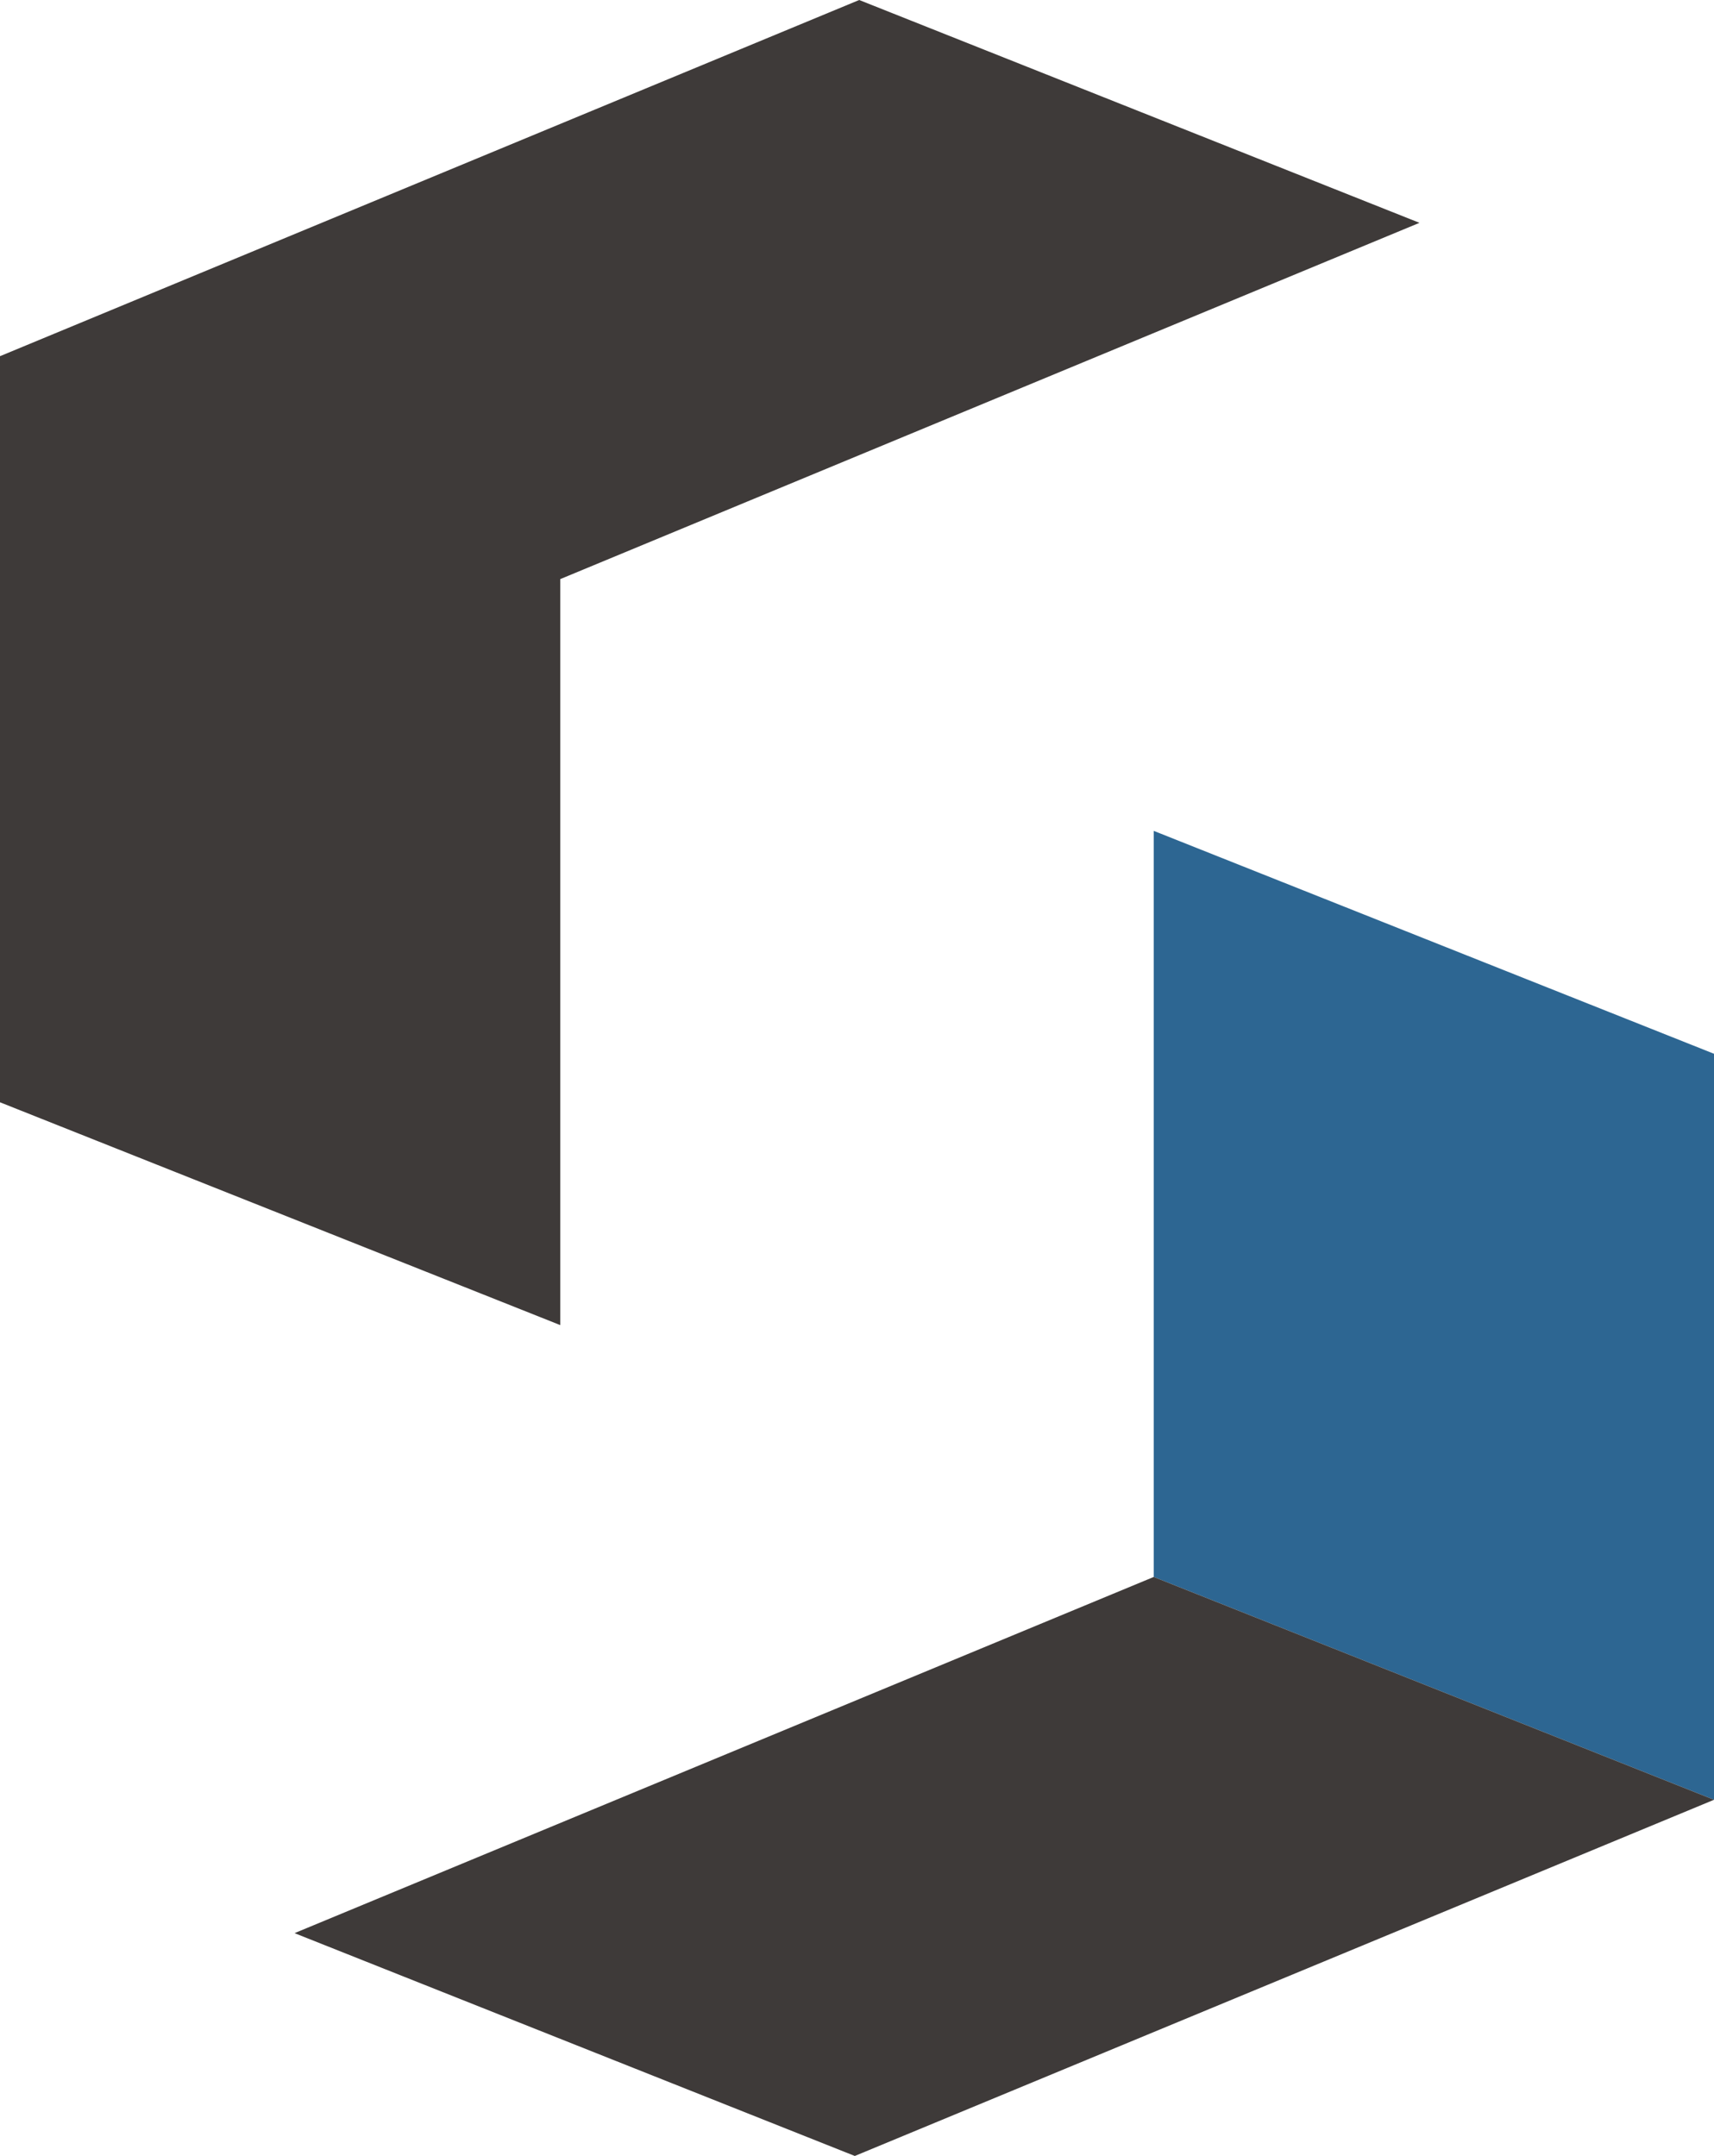 <?xml version="1.0" encoding="UTF-8"?>
<svg id="_レイヤー_1" data-name="レイヤー 1" xmlns="http://www.w3.org/2000/svg" viewBox="0 0 210.96 265.3">
  <defs>
    <style>
      .cls-1 {
        fill: #3e3a39;
      }

      .cls-1, .cls-2 {
        stroke-width: 0px;
      }

      .cls-2 {
        fill: #2d6692;
      }
    </style>
  </defs>
  <polygon class="cls-1" points="68.96 71.26 174.71 27.42 105.75 0 0 43.83 0 43.83 0 135.64 68.96 163.06 68.96 71.26 68.96 71.26"/>
  <g>
    <polygon class="cls-2" points="142 102.24 210.96 129.67 210.96 221.47 142 194.05 142 102.24"/>
    <polygon class="cls-1" points="105.21 265.3 36.25 237.88 142 194.05 210.96 221.47 105.21 265.3"/>
  </g>
</svg>